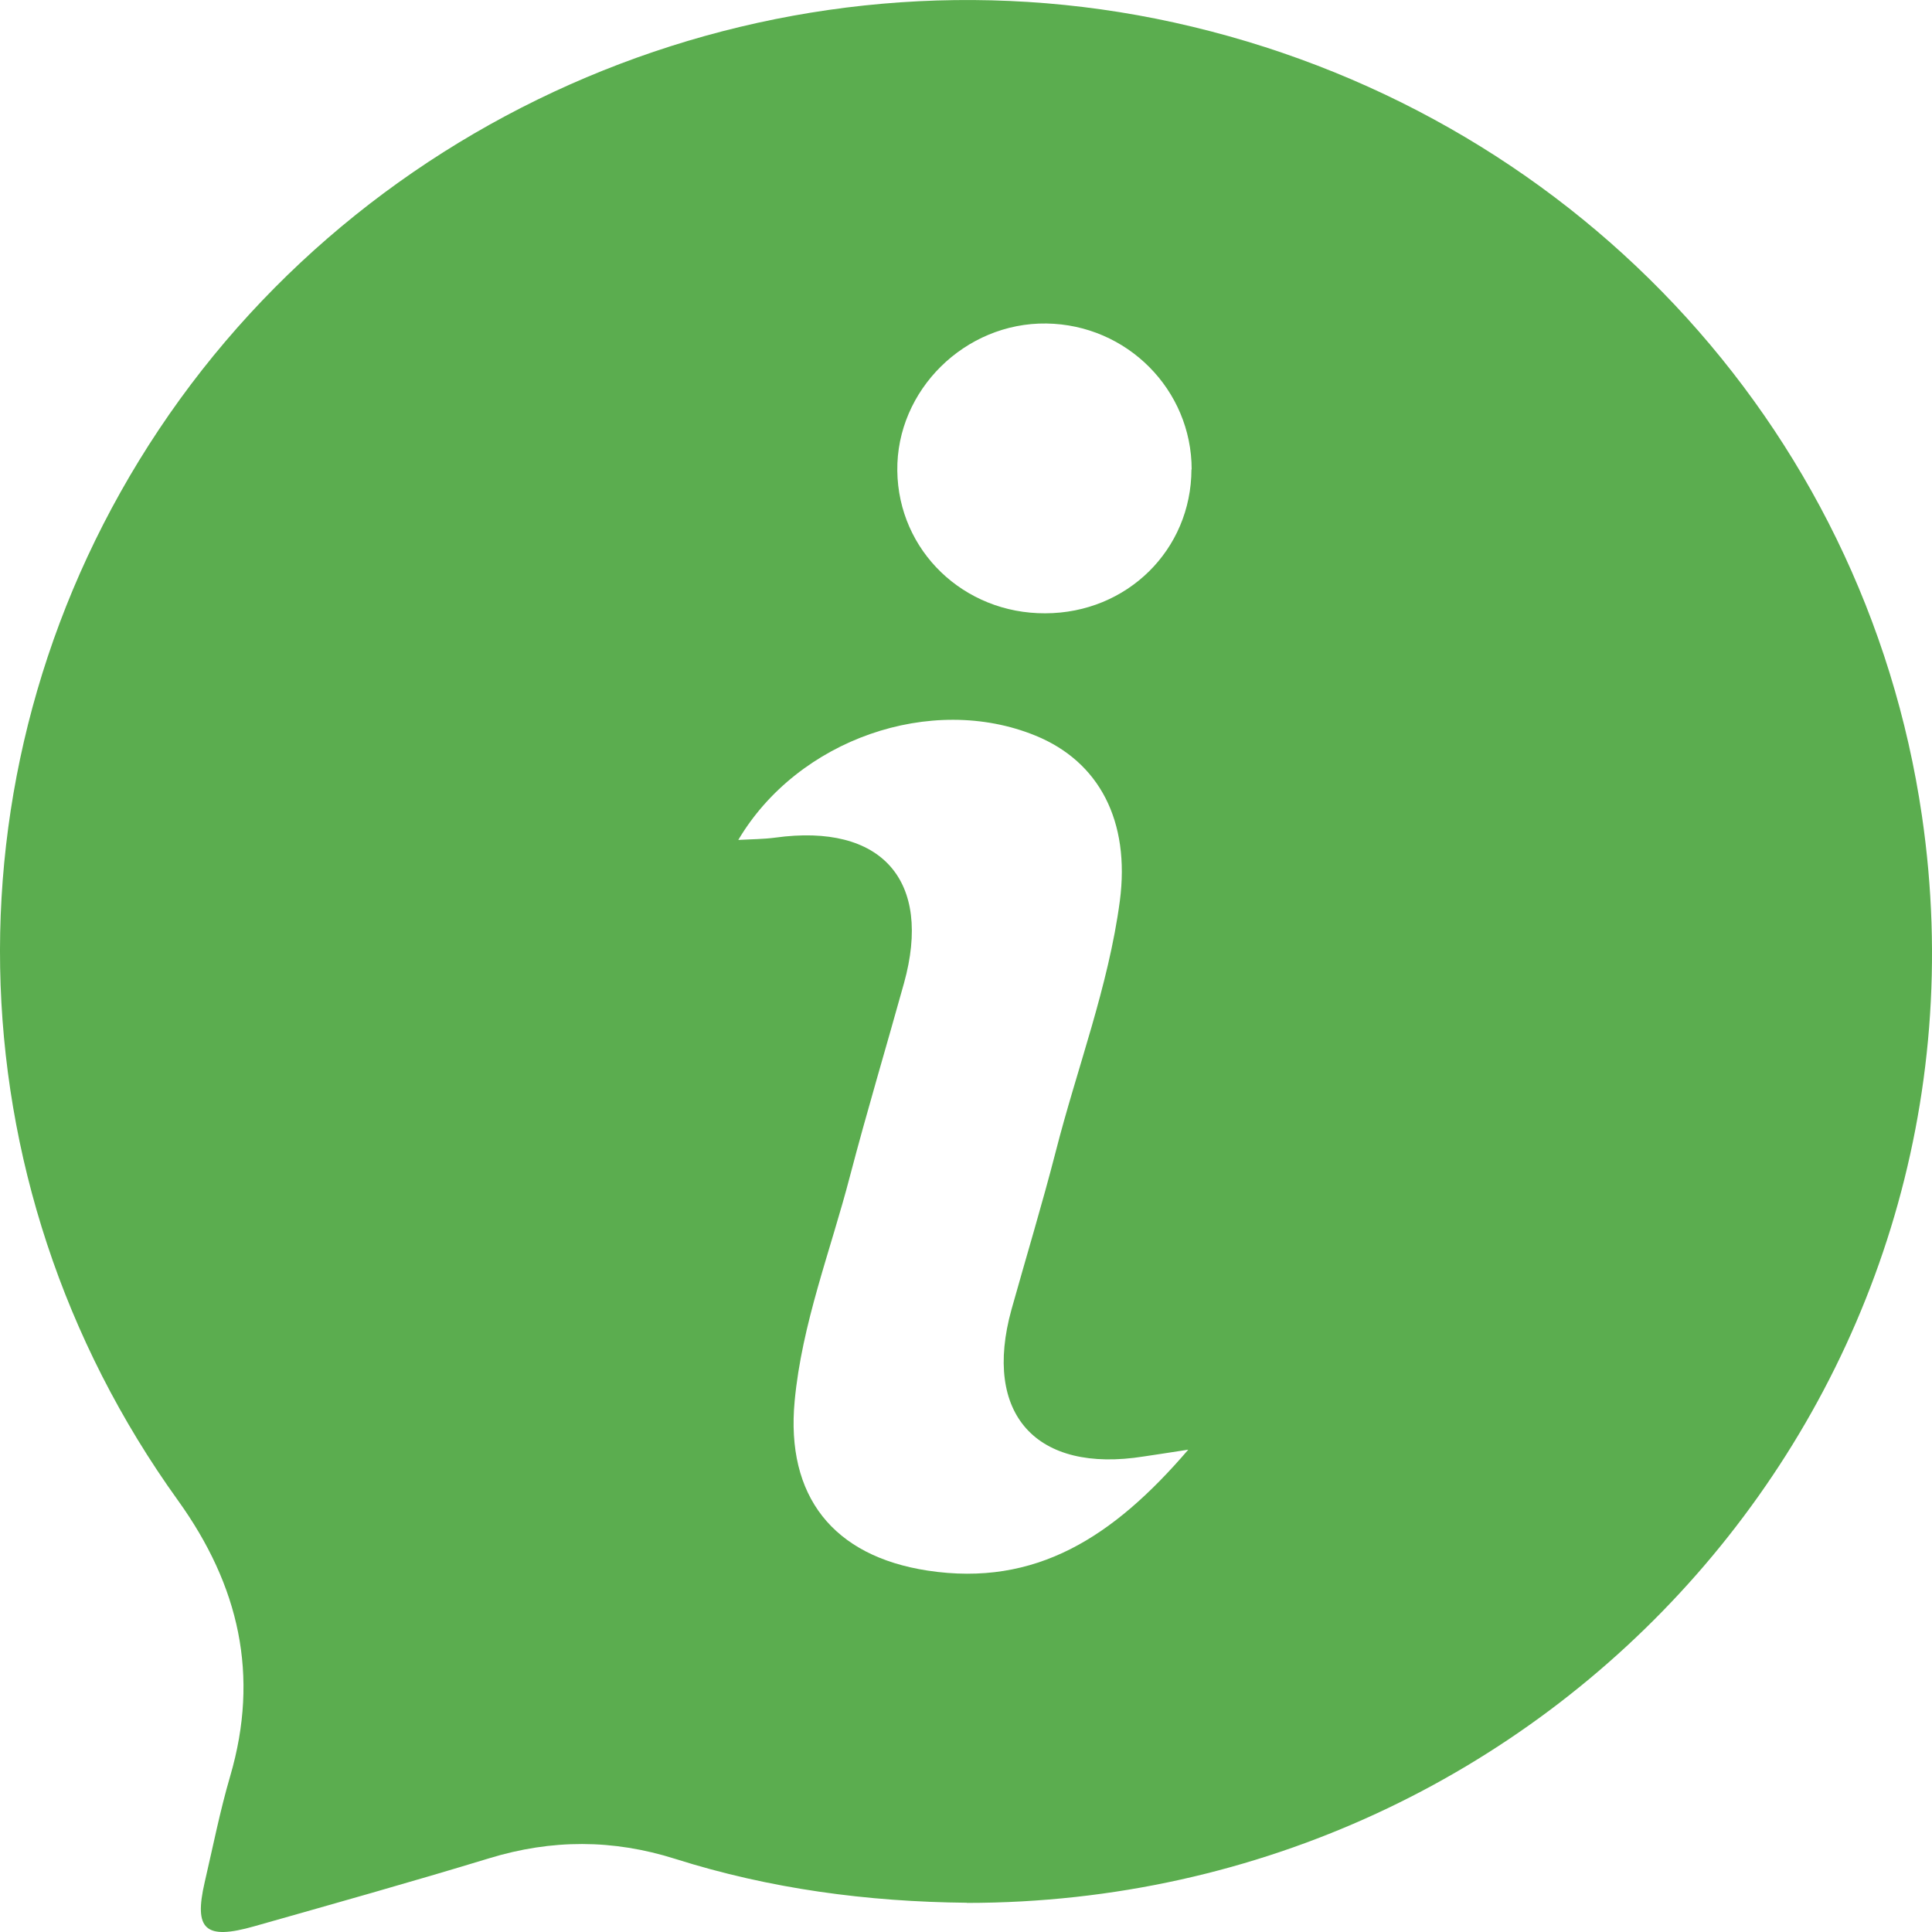 <svg width="36" height="36" viewBox="0 0 36 36" fill="none" xmlns="http://www.w3.org/2000/svg">
<path d="M18.014 35.455C16.164 35.437 14.346 35.196 12.584 34.638C11.421 34.27 10.28 34.27 9.113 34.627C7.661 35.069 6.195 35.48 4.736 35.894C3.825 36.153 3.609 35.959 3.814 35.073C3.968 34.411 4.099 33.745 4.29 33.093C4.838 31.218 4.458 29.547 3.317 27.959C-0.98 21.987 -1.105 14.107 2.958 8.008C7.051 1.867 14.639 -1.175 21.88 0.42C29.23 2.04 34.745 7.89 35.813 15.205C37.374 25.9 28.978 35.455 18.014 35.458V35.455ZM22.139 27.013C21.704 27.081 21.506 27.11 21.313 27.139C19.305 27.459 18.307 26.35 18.848 24.399C19.122 23.42 19.418 22.444 19.671 21.462C20.069 19.903 20.654 18.387 20.867 16.785C21.06 15.302 20.486 14.193 19.294 13.707C17.356 12.915 14.869 13.772 13.757 15.651C14.006 15.637 14.229 15.637 14.445 15.608C16.431 15.334 17.378 16.404 16.844 18.322C16.511 19.521 16.153 20.713 15.838 21.915C15.476 23.308 14.942 24.662 14.807 26.109C14.642 27.877 15.52 28.996 17.286 29.266C19.301 29.572 20.742 28.643 22.139 27.016V27.013ZM22.205 8.75C22.205 7.263 21.002 6.05 19.499 6.028C17.981 6.007 16.701 7.27 16.72 8.772C16.738 10.262 17.956 11.435 19.477 11.428C21.002 11.425 22.198 10.244 22.201 8.746L22.205 8.75Z" fill="#5BAD4F"/>
</svg>
